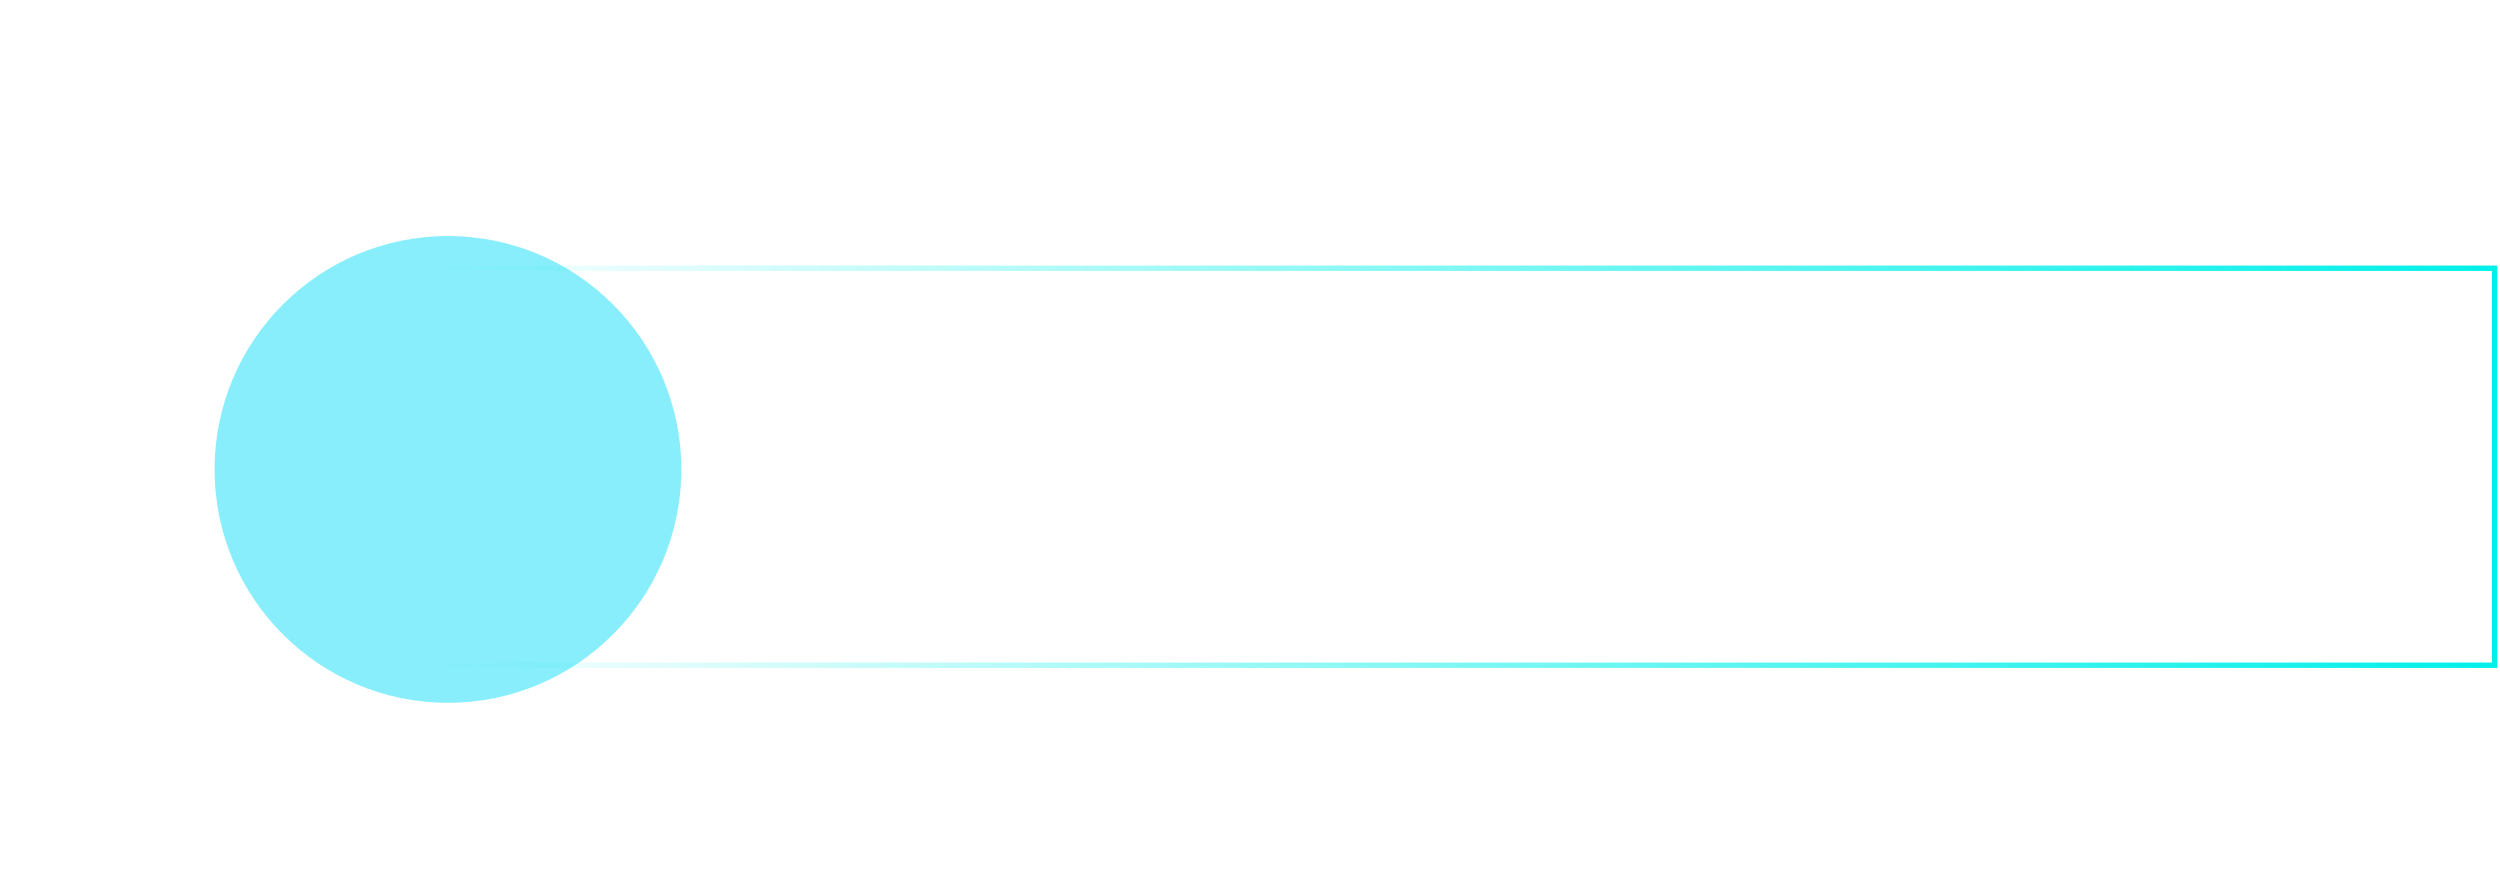 <?xml version="1.0" encoding="UTF-8"?> <svg xmlns="http://www.w3.org/2000/svg" width="466" height="167" viewBox="0 0 466 167" fill="none"> <g filter="url(#filter0_dif)"> <circle cx="83.5" cy="83.5" r="43.5" fill="#14DFF8" fill-opacity="0.5"></circle> </g> <path d="M83 50H465V124H83" stroke="url(#paint0_linear)"></path> <defs> <filter id="filter0_dif" x="0" y="0" width="167" height="167" filterUnits="userSpaceOnUse" color-interpolation-filters="sRGB"> <feFlood flood-opacity="0" result="BackgroundImageFix"></feFlood> <feColorMatrix in="SourceAlpha" type="matrix" values="0 0 0 0 0 0 0 0 0 0 0 0 0 0 0 0 0 0 127 0"></feColorMatrix> <feOffset dy="4"></feOffset> <feGaussianBlur stdDeviation="2"></feGaussianBlur> <feColorMatrix type="matrix" values="0 0 0 0 0 0 0 0 0 0 0 0 0 0 0 0 0 0 0.25 0"></feColorMatrix> <feBlend mode="normal" in2="BackgroundImageFix" result="effect1_dropShadow"></feBlend> <feBlend mode="normal" in="SourceGraphic" in2="effect1_dropShadow" result="shape"></feBlend> <feColorMatrix in="SourceAlpha" type="matrix" values="0 0 0 0 0 0 0 0 0 0 0 0 0 0 0 0 0 0 127 0" result="hardAlpha"></feColorMatrix> <feOffset></feOffset> <feGaussianBlur stdDeviation="2.5"></feGaussianBlur> <feComposite in2="hardAlpha" operator="arithmetic" k2="-1" k3="1"></feComposite> <feColorMatrix type="matrix" values="0 0 0 0 0 0 0 0 0 0 0 0 0 0 0 0 0 0 0.25 0"></feColorMatrix> <feBlend mode="normal" in2="shape" result="effect2_innerShadow"></feBlend> <feGaussianBlur stdDeviation="20" result="effect3_foregroundBlur"></feGaussianBlur> </filter> <linearGradient id="paint0_linear" x1="465" y1="87" x2="76" y2="87" gradientUnits="userSpaceOnUse"> <stop stop-color="#00F0E9"></stop> <stop offset="1" stop-color="#00F0E9" stop-opacity="0"></stop> </linearGradient> </defs> </svg> 